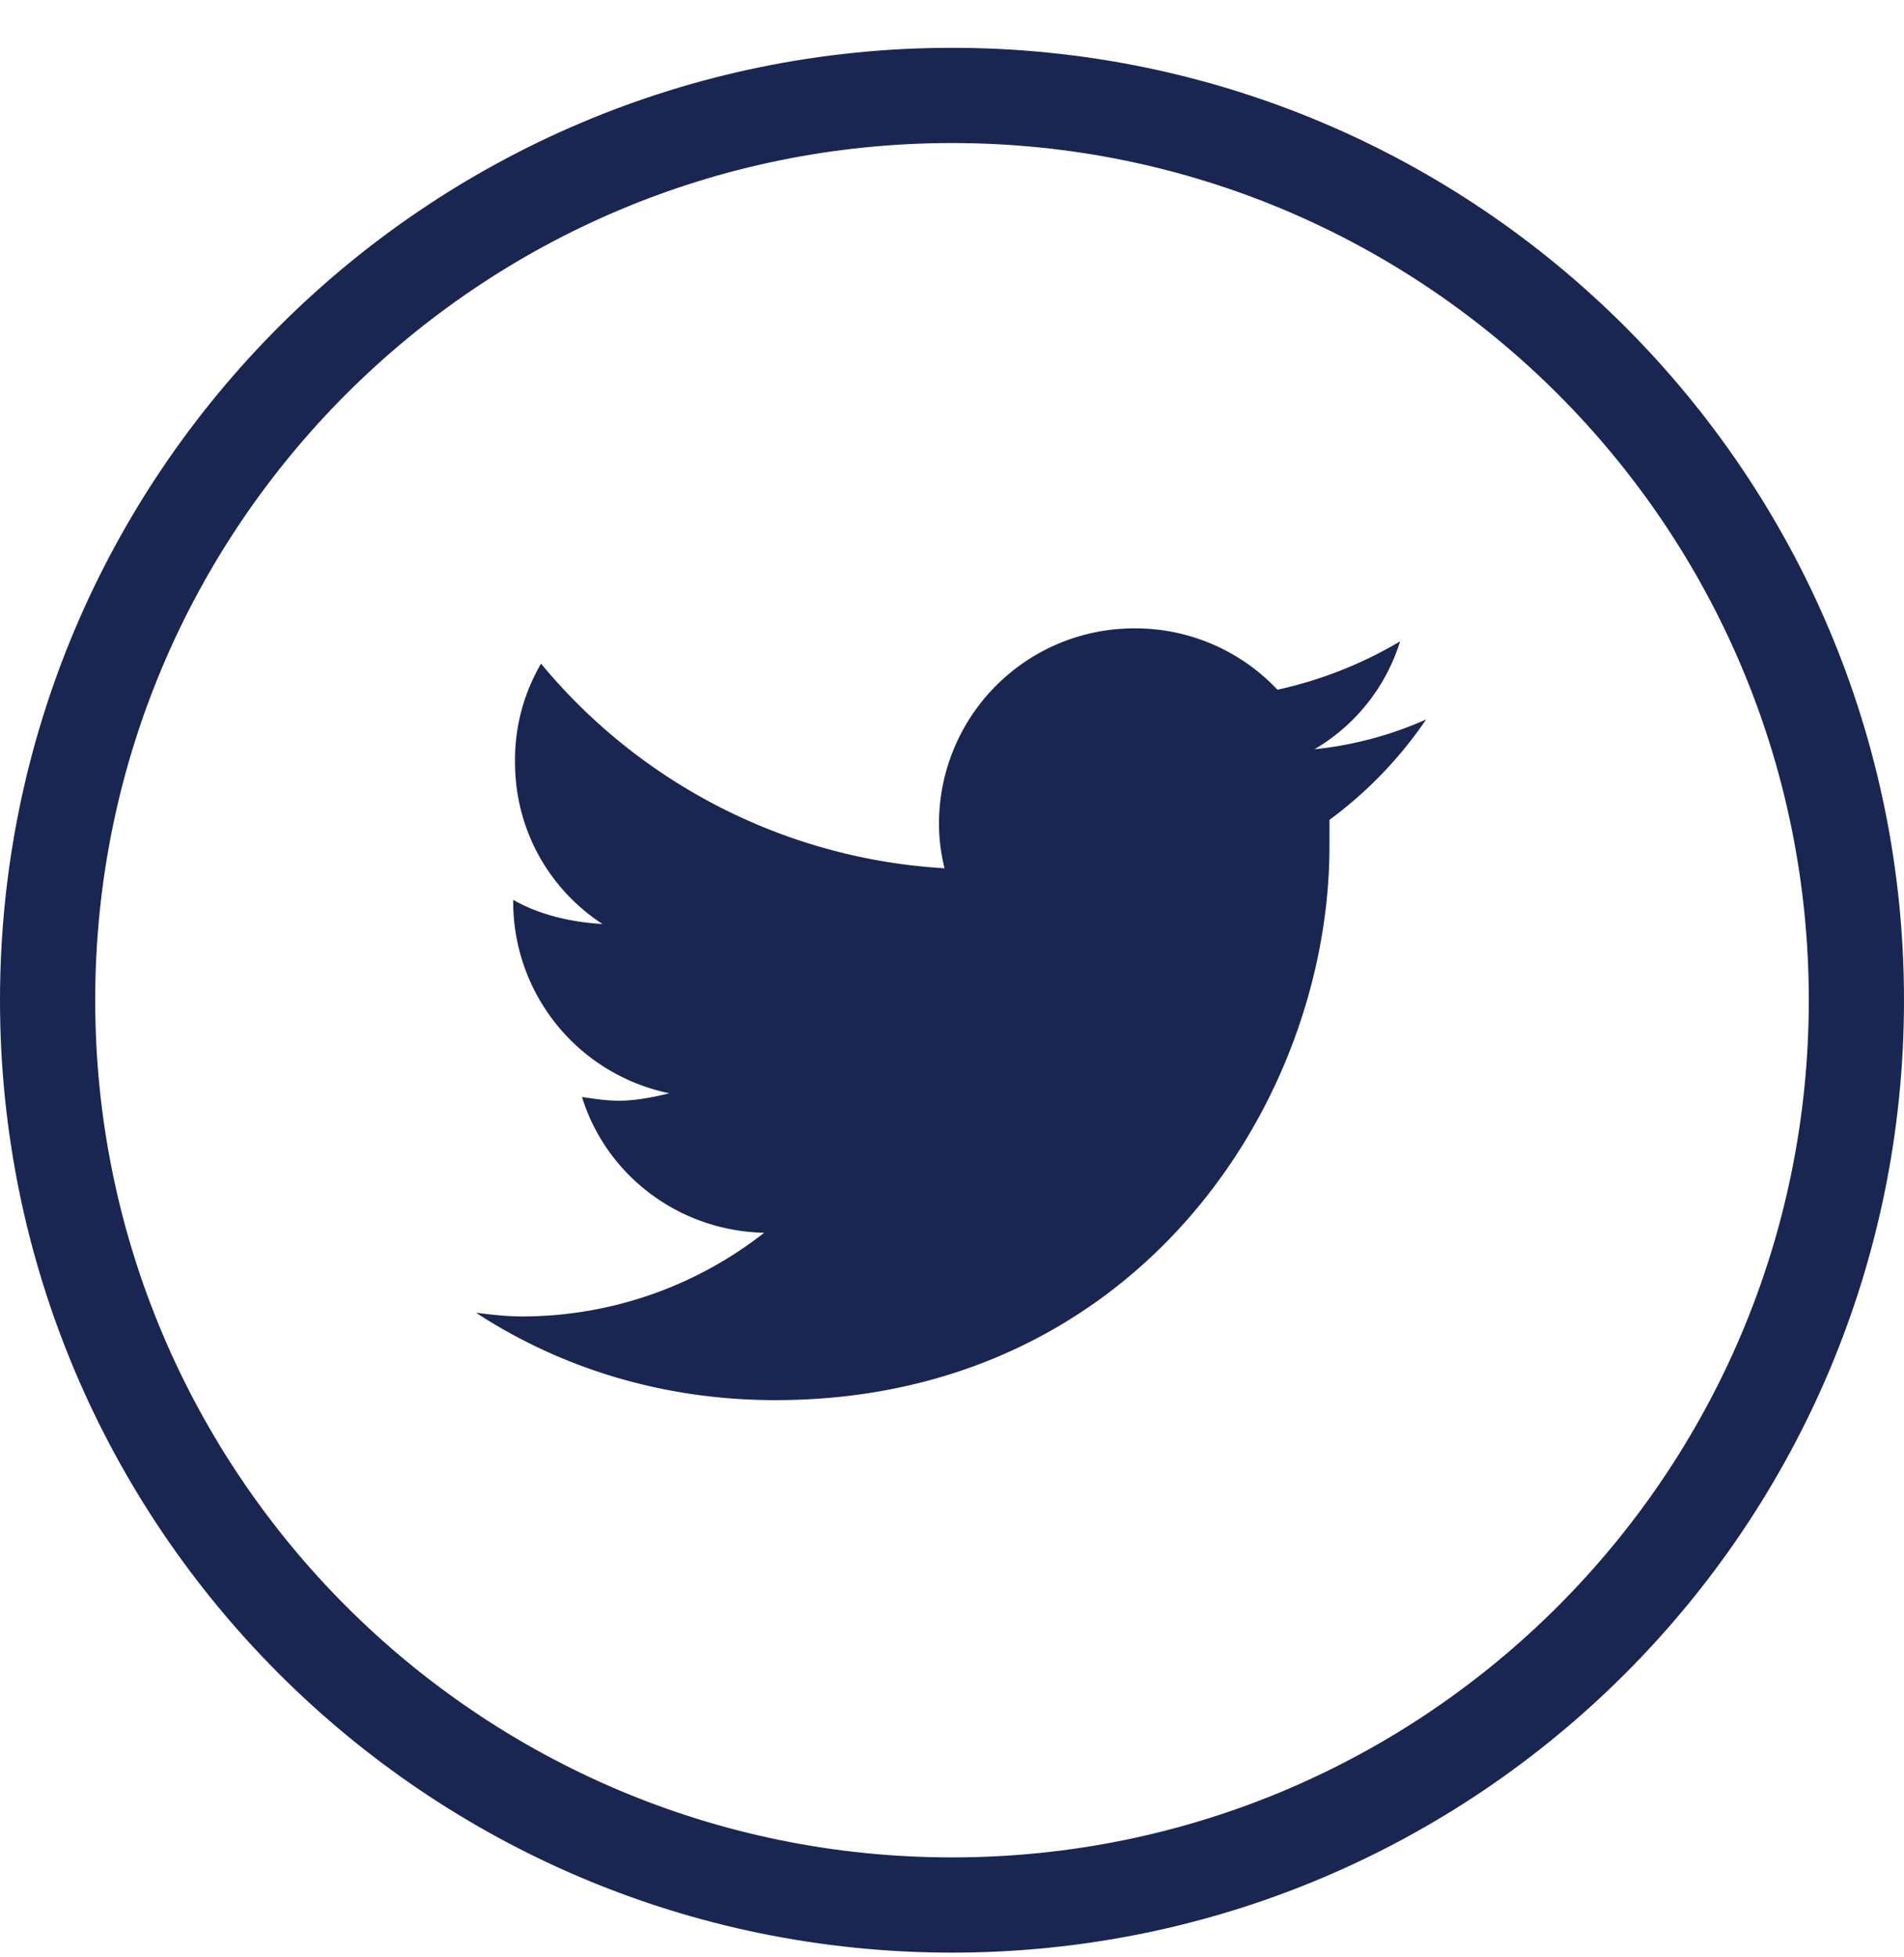 <svg width="36" height="37" viewBox="0 0 36 37" fill="none" xmlns="http://www.w3.org/2000/svg"><path d="M35.1 18.907c0 9.446-7.656 17.104-17.1 17.104C8.556 36.01.9 28.353.9 18.907.9 9.461 8.556 1.804 18 1.804c9.444 0 17.1 7.657 17.1 17.103z" stroke="#1A2652" stroke-width="1.8"/><path d="M25.137 15.498a7.816 7.816 0 0 0 1.828-1.898 6.92 6.92 0 0 1-2.11.563 3.607 3.607 0 0 0 1.618-2.04 7.798 7.798 0 0 1-2.32.915 3.691 3.691 0 0 0-2.708-1.16 3.691 3.691 0 0 0-3.691 3.69c0 .282.035.563.105.845a10.71 10.71 0 0 1-7.629-3.868 3.59 3.59 0 0 0-.492 1.864c0 1.265.633 2.39 1.653 3.058-.598-.035-1.196-.175-1.688-.457v.035a3.696 3.696 0 0 0 2.953 3.621c-.281.07-.633.141-.949.141-.246 0-.457-.035-.703-.07.457 1.476 1.828 2.531 3.445 2.566a7.421 7.421 0 0 1-4.57 1.582c-.316 0-.598-.035-.879-.07 1.617 1.055 3.55 1.652 5.66 1.652 6.785 0 10.477-5.59 10.477-10.476v-.492z" fill="#1A2652"/></svg>